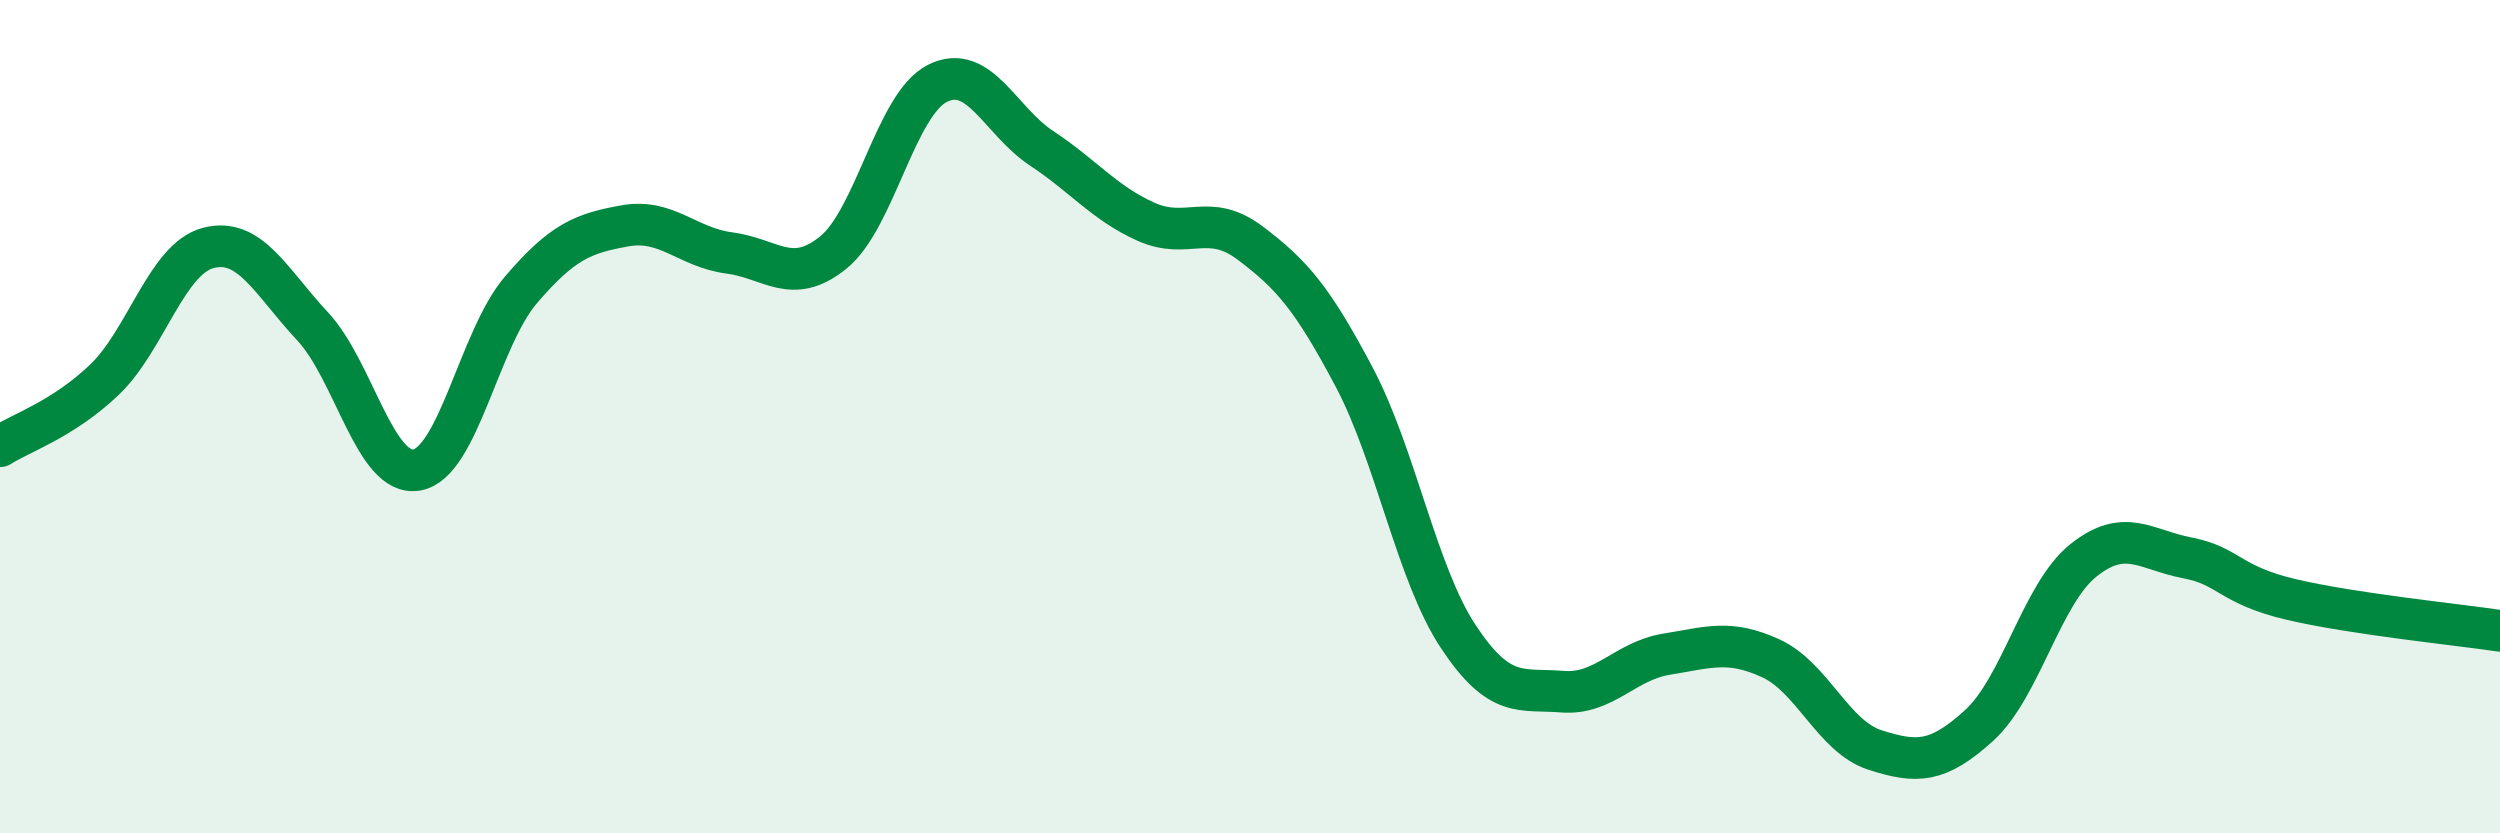 
    <svg width="60" height="20" viewBox="0 0 60 20" xmlns="http://www.w3.org/2000/svg">
      <path
        d="M 0,10.71 C 0.5,10.39 1.5,10.07 2.5,9.12 C 3.5,8.17 4,6.21 5,5.95 C 6,5.69 6.5,6.76 7.5,7.83 C 8.5,8.9 9,11.45 10,11.28 C 11,11.11 11.5,8.13 12.5,6.96 C 13.5,5.79 14,5.6 15,5.42 C 16,5.24 16.5,5.94 17.5,6.07 C 18.5,6.2 19,6.87 20,6.06 C 21,5.25 21.5,2.5 22.5,2 C 23.5,1.5 24,2.9 25,3.56 C 26,4.22 26.5,4.87 27.5,5.32 C 28.5,5.77 29,5.08 30,5.83 C 31,6.58 31.5,7.16 32.5,9.05 C 33.5,10.94 34,13.77 35,15.28 C 36,16.79 36.5,16.52 37.5,16.6 C 38.5,16.68 39,15.86 40,15.7 C 41,15.54 41.5,15.34 42.5,15.8 C 43.5,16.26 44,17.68 45,18 C 46,18.32 46.5,18.32 47.5,17.41 C 48.5,16.5 49,14.25 50,13.45 C 51,12.65 51.5,13.2 52.5,13.39 C 53.5,13.58 53.5,14.04 55,14.39 C 56.5,14.74 59,14.99 60,15.14L60 20L0 20Z"
        fill="#008740"
        opacity="0.1"
        stroke-linecap="round"
        stroke-linejoin="round"
      />
      <path
        d="M 0,10.71 C 0.5,10.39 1.5,10.07 2.5,9.12 C 3.5,8.17 4,6.21 5,5.95 C 6,5.69 6.5,6.76 7.5,7.83 C 8.5,8.9 9,11.45 10,11.28 C 11,11.11 11.5,8.13 12.5,6.96 C 13.5,5.79 14,5.6 15,5.42 C 16,5.24 16.5,5.94 17.5,6.07 C 18.5,6.2 19,6.87 20,6.06 C 21,5.25 21.5,2.5 22.5,2 C 23.5,1.5 24,2.9 25,3.56 C 26,4.22 26.5,4.87 27.5,5.32 C 28.5,5.77 29,5.08 30,5.83 C 31,6.58 31.5,7.16 32.5,9.05 C 33.5,10.94 34,13.77 35,15.28 C 36,16.79 36.5,16.52 37.5,16.6 C 38.5,16.68 39,15.86 40,15.7 C 41,15.54 41.5,15.34 42.5,15.8 C 43.5,16.26 44,17.68 45,18 C 46,18.32 46.5,18.32 47.5,17.41 C 48.5,16.5 49,14.25 50,13.45 C 51,12.65 51.5,13.2 52.5,13.39 C 53.5,13.58 53.5,14.04 55,14.39 C 56.5,14.74 59,14.99 60,15.14"
        stroke="#008740"
        stroke-width="1"
        fill="none"
        stroke-linecap="round"
        stroke-linejoin="round"
      />
    </svg>
  